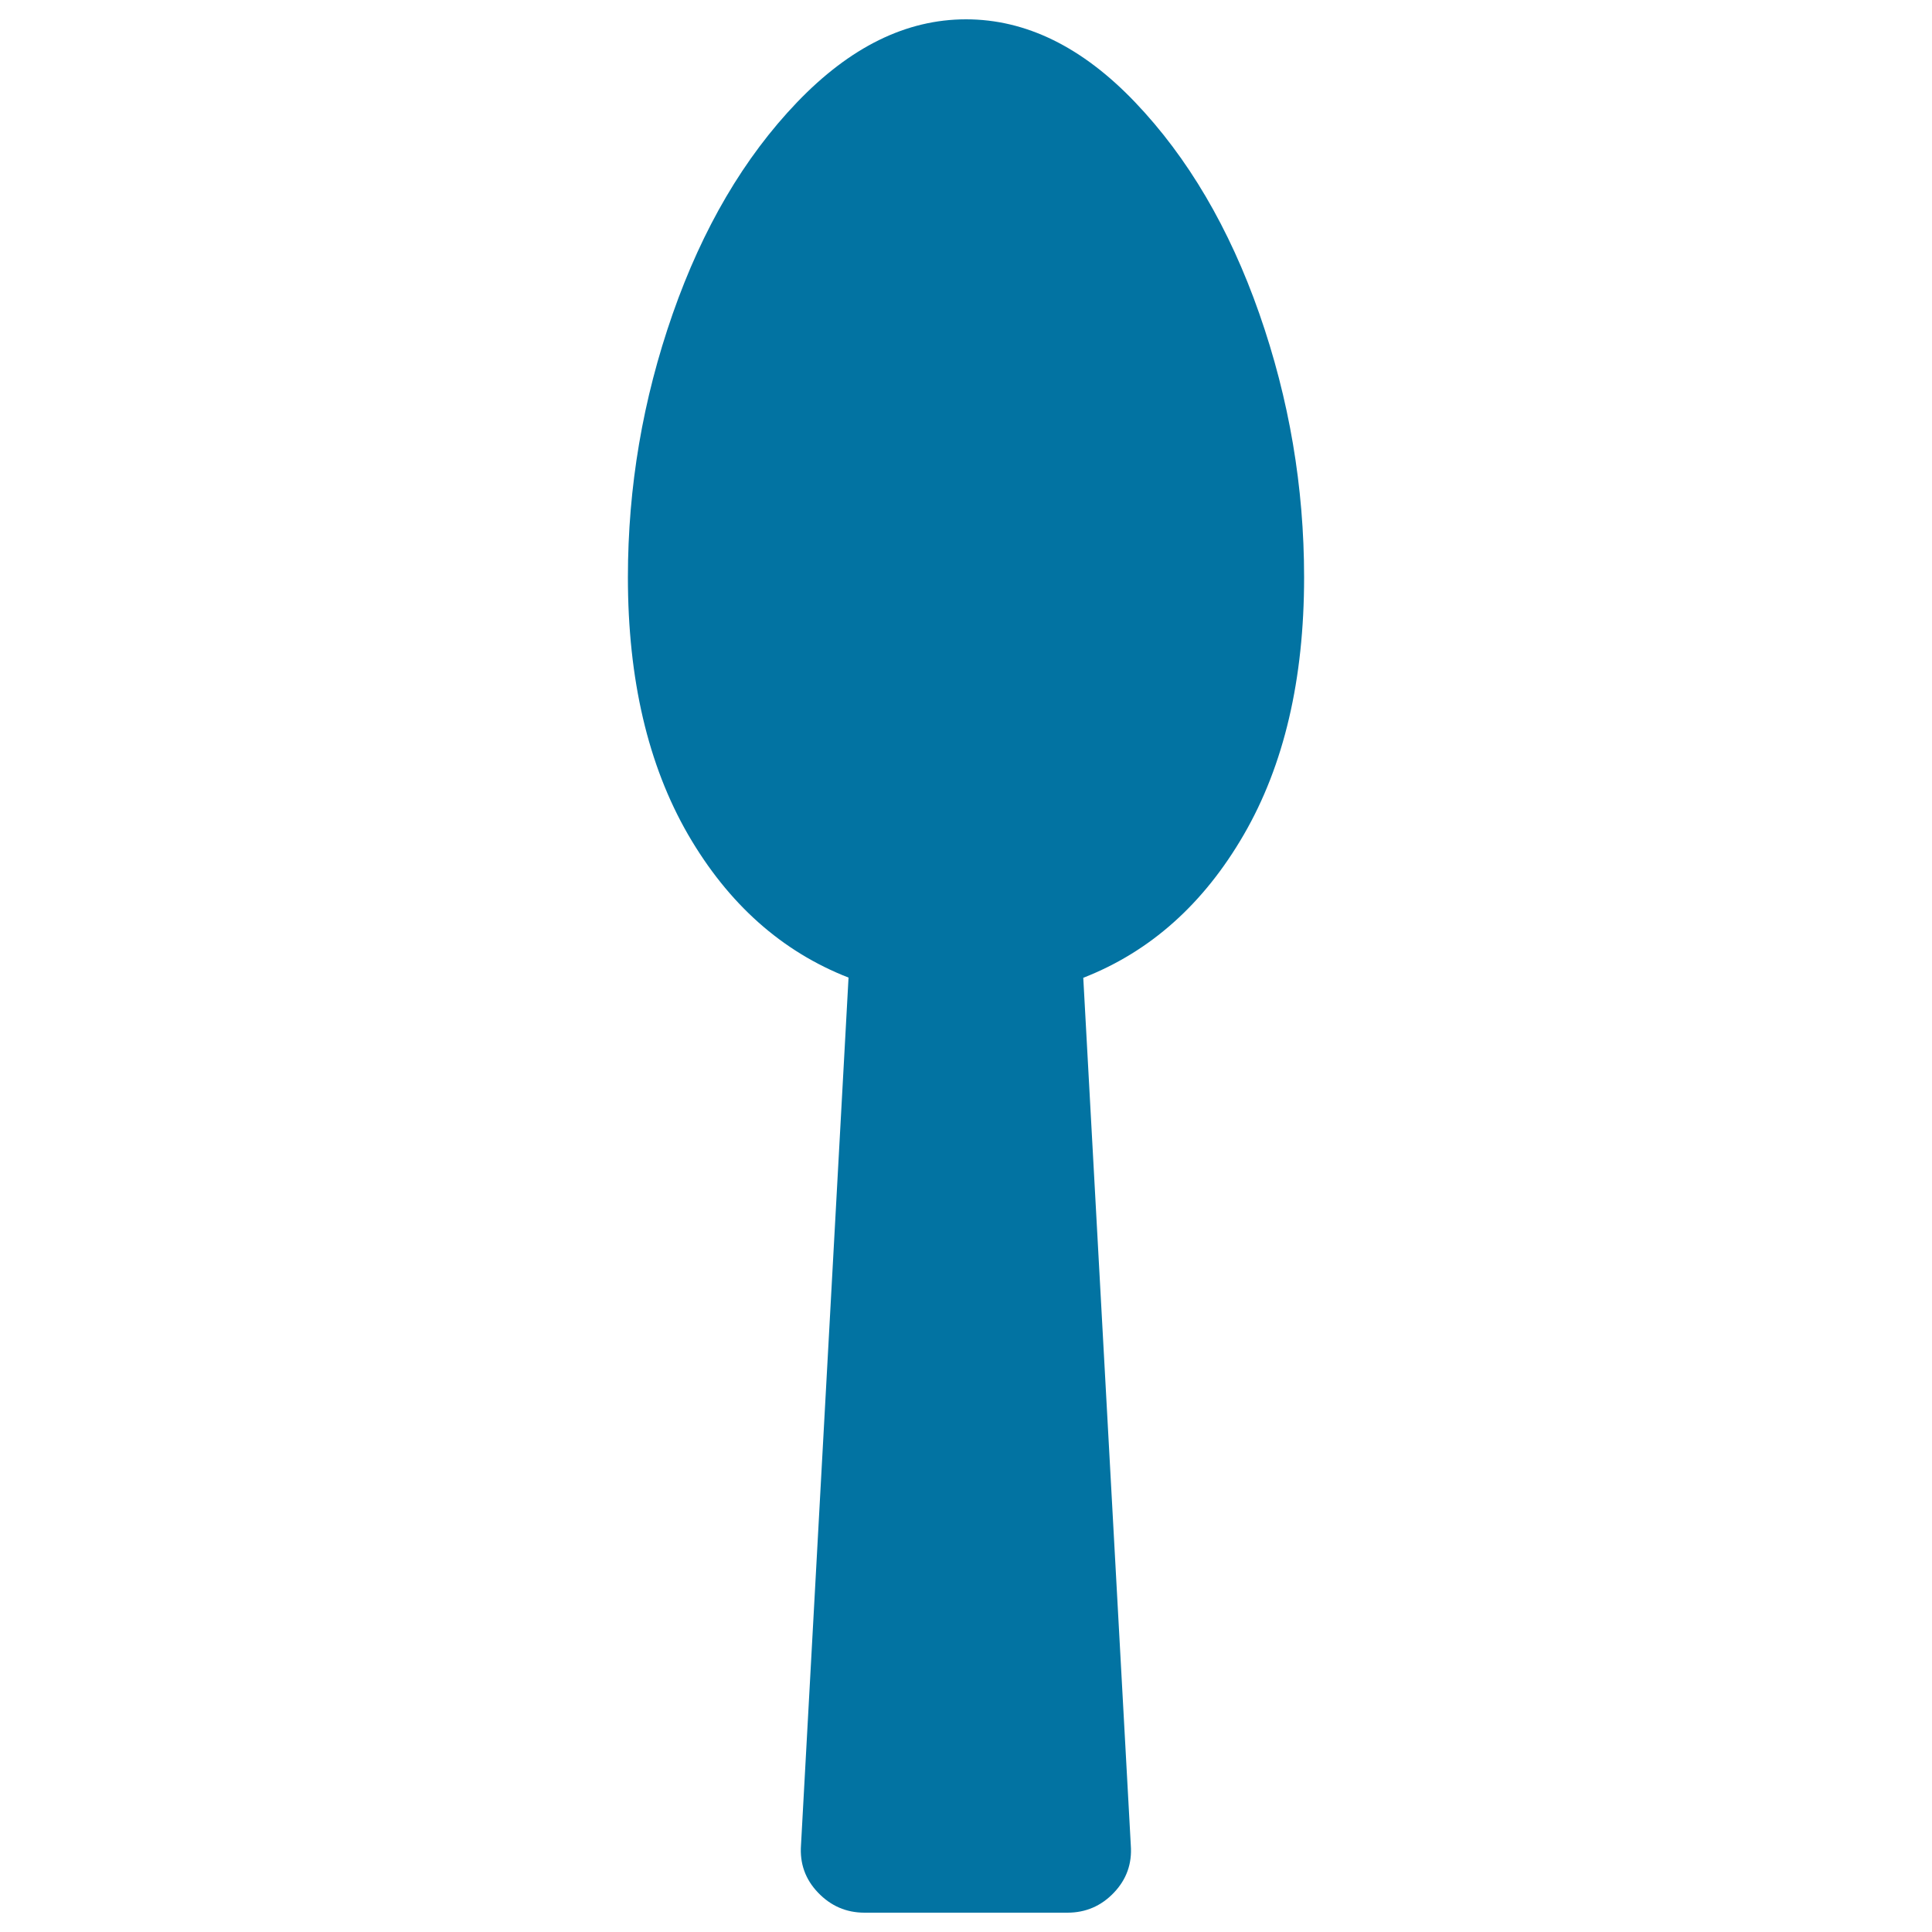 <svg xmlns="http://www.w3.org/2000/svg" viewBox="0 0 1000 1000" style="fill:#0273a2">
<title>Spoon SVG icon</title>
<g><path d="M675,298.8c0,52.9-10.4,97.3-31.2,133.2c-20.8,35.9-48.5,60.6-83.1,74.1l24.6,449c0.7,9.5-2.2,17.7-8.8,24.6C570,986.5,562,990,552.5,990h-105c-9.5,0-17.5-3.5-24.1-10.4c-6.6-6.9-9.5-15.1-8.8-24.6l24.6-449c-34.6-13.5-62.3-38.2-83.1-74.1C335.4,396,325,351.6,325,298.8c0-46.7,7.7-92.1,23.2-136.4s36.9-80.8,64.3-109.4S469,10,500,10s60.2,14.3,87.5,42.9c27.3,28.6,48.8,65.1,64.3,109.4S675,252.1,675,298.8L675,298.8z"/></g>
</svg>